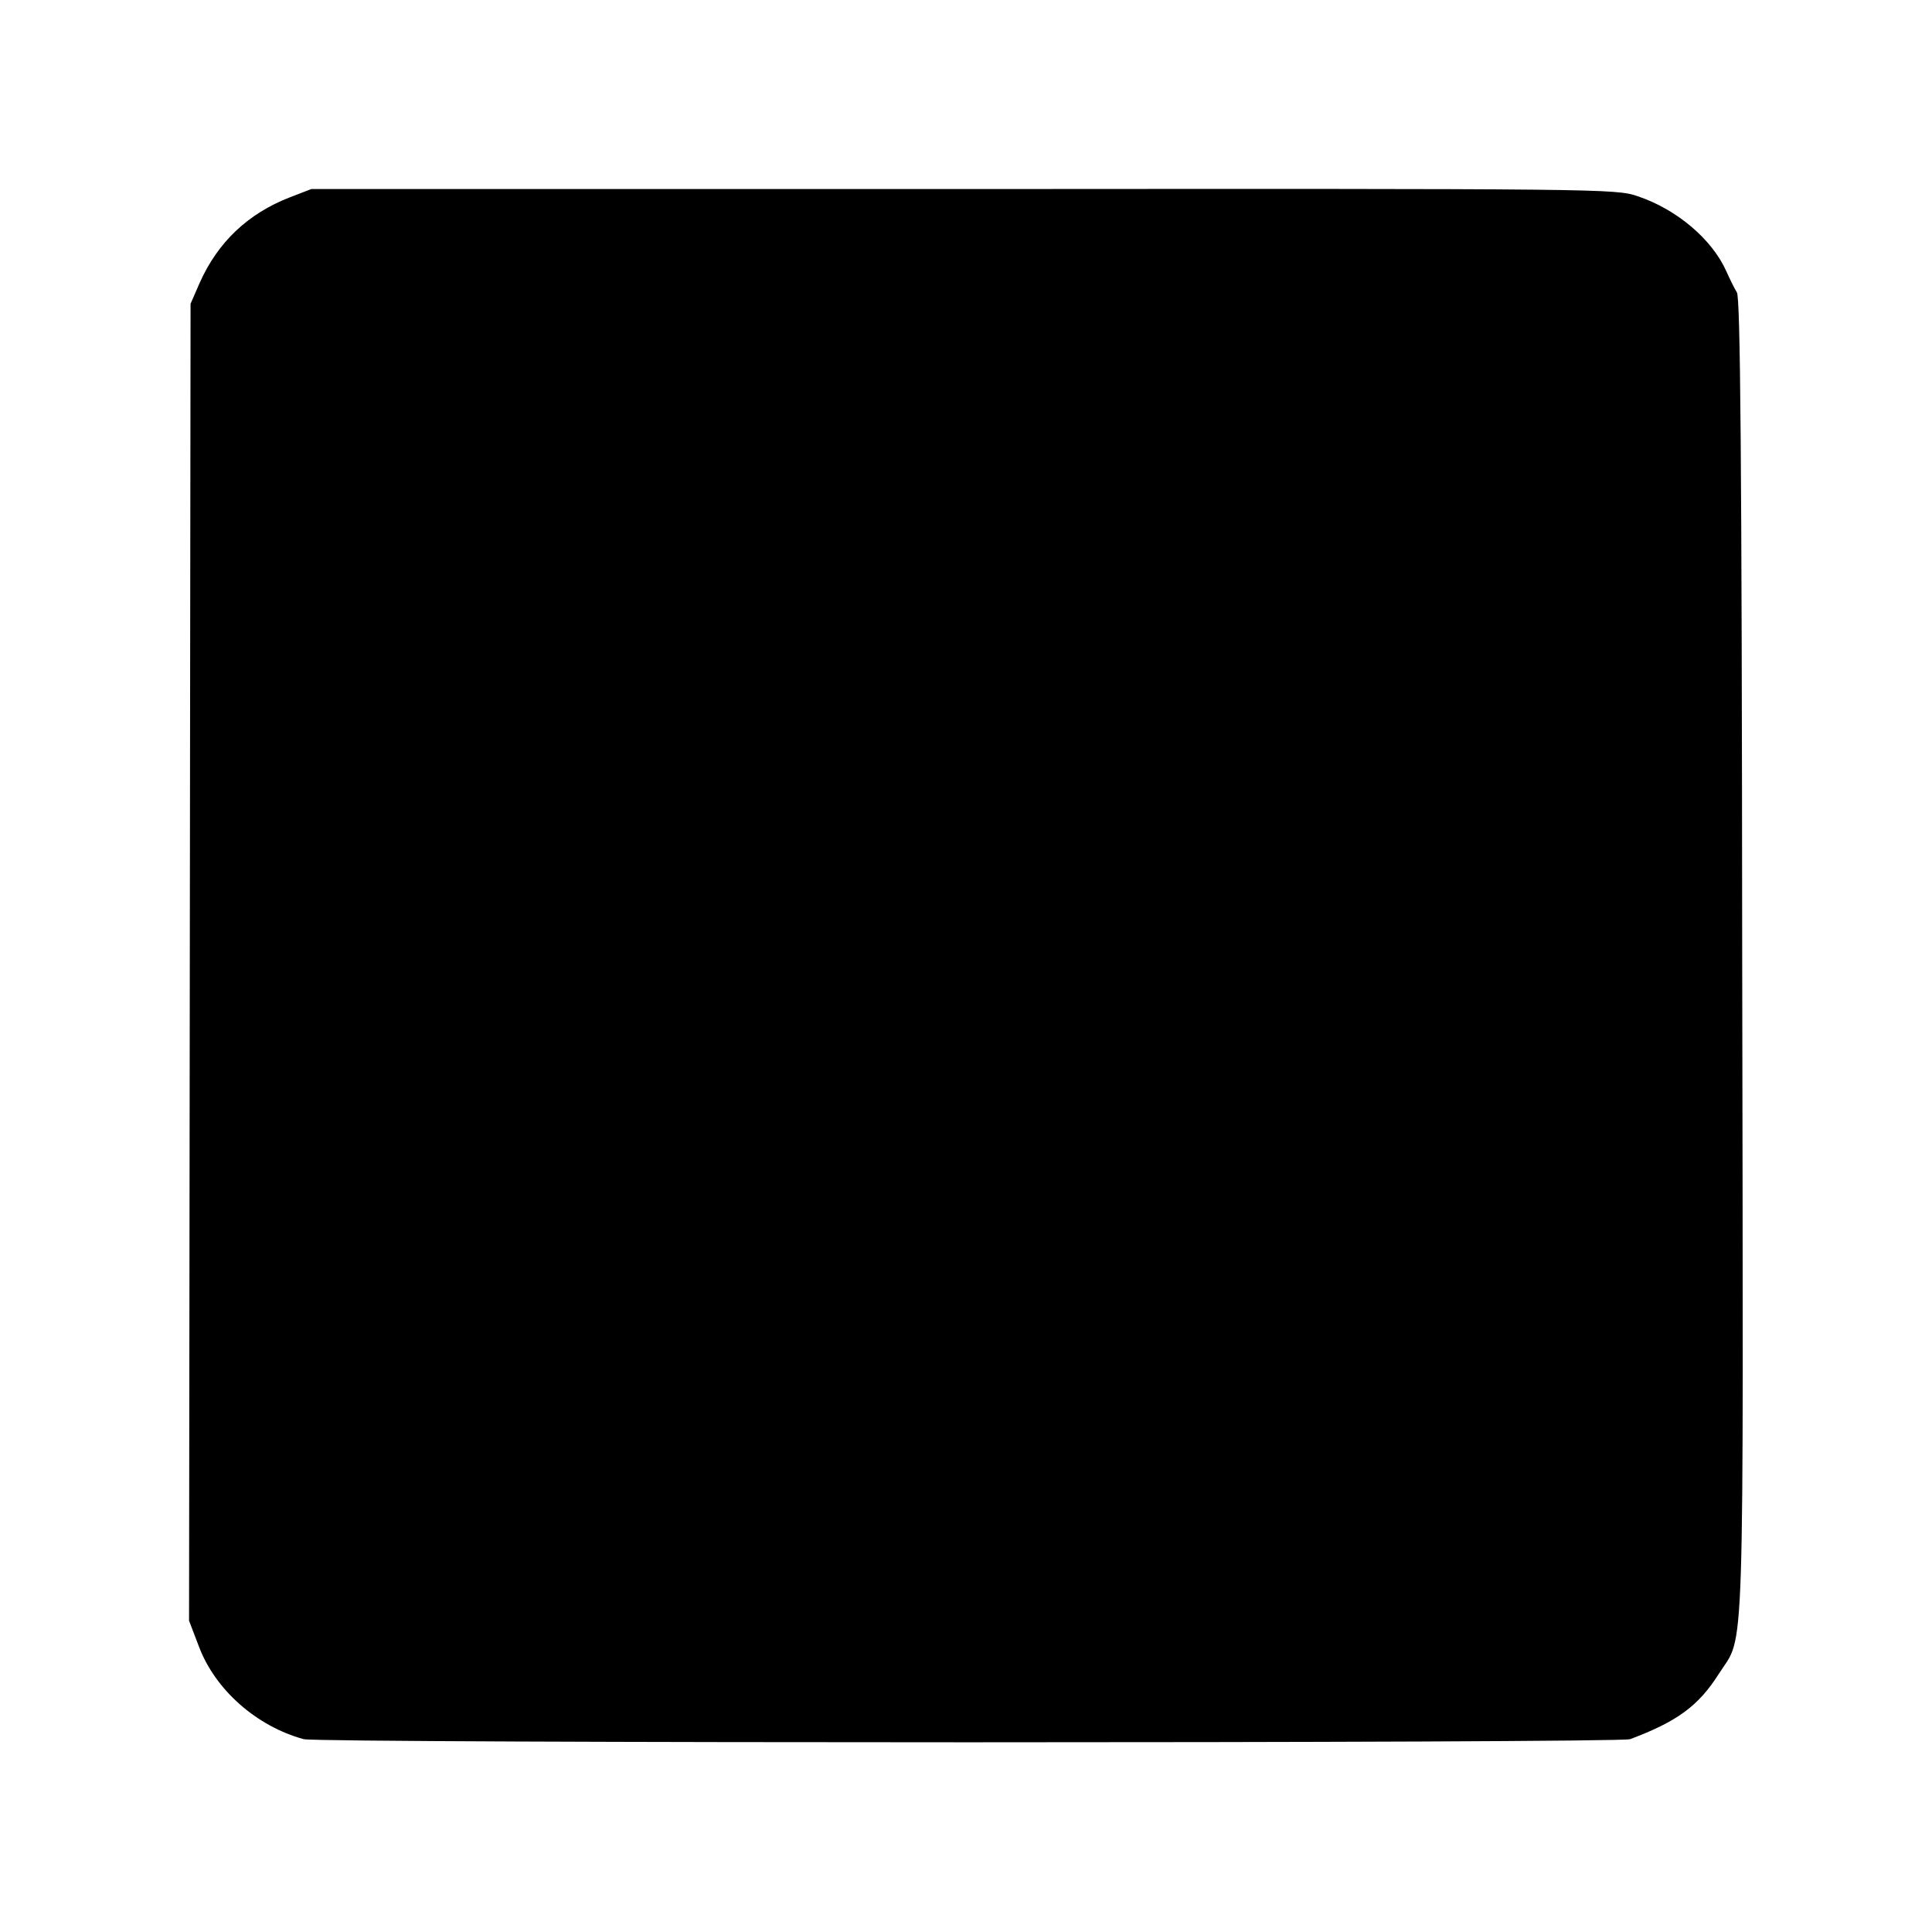 <?xml version="1.0" standalone="no"?>
<!DOCTYPE svg PUBLIC "-//W3C//DTD SVG 20010904//EN"
 "http://www.w3.org/TR/2001/REC-SVG-20010904/DTD/svg10.dtd">
<svg version="1.0" xmlns="http://www.w3.org/2000/svg"
 width="512pt" height="512pt" viewBox="0 0 512 512"
 preserveAspectRatio="xMidYMid meet">
<g transform="translate(0,512) scale(0.1,-0.1)"
fill="#000000" stroke="none">
<path d="M768 4597 c-111 -43 -191 -119 -239 -227 l-24 -55 -2 -1745 -2 -1745
26 -68 c43 -115 153 -212 278 -246 42 -11 3485 -11 3515 0 125 47 181 88 235
173 70 110 65 -28 62 1901 -1 1333 -5 1745 -14 1760 -7 11 -19 36 -28 56 -38
85 -131 164 -235 199 -58 20 -89 20 -1787 19 l-1728 0 -57 -22z"/>
</g>
</svg>
